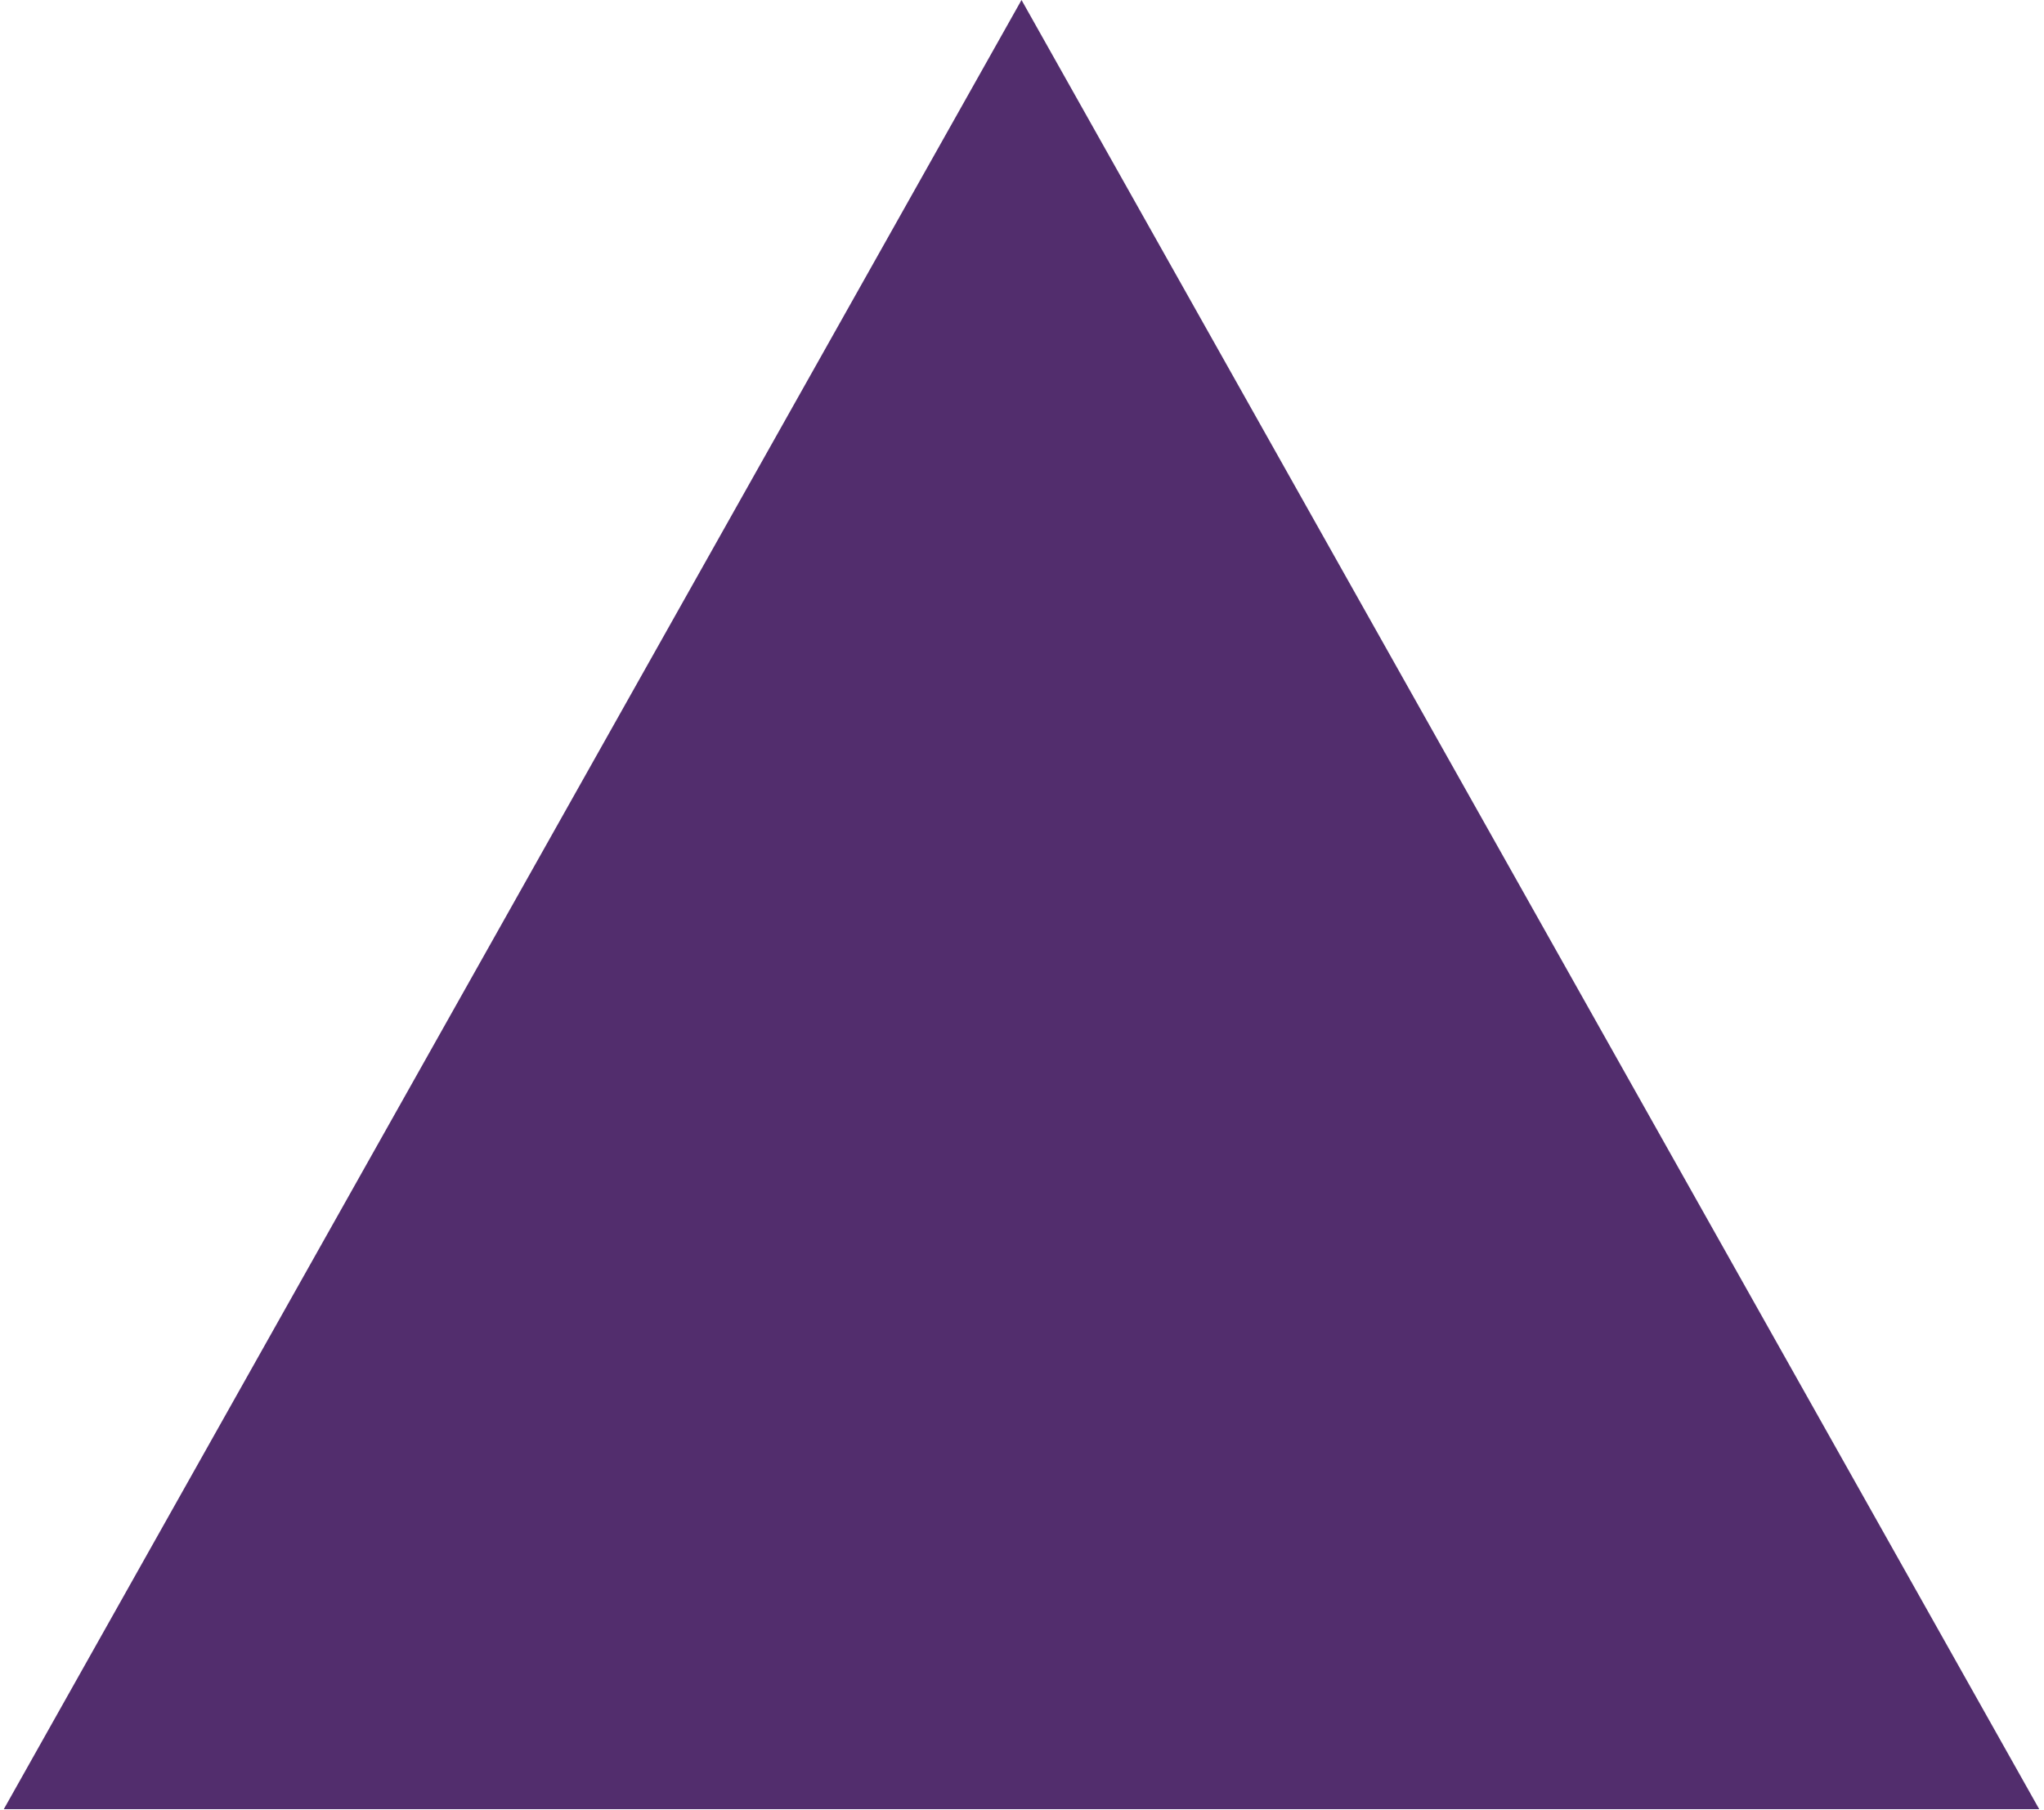 <?xml version="1.0" encoding="utf-8"?>
<svg xmlns="http://www.w3.org/2000/svg" fill="none" height="100%" overflow="visible" preserveAspectRatio="none" style="display: block;" viewBox="0 0 306 271" width="100%">
<path d="M152.927 0L305.283 270.868H0.57L152.927 0Z" fill="#522D6D" id="Polygon 2"/>
</svg>
